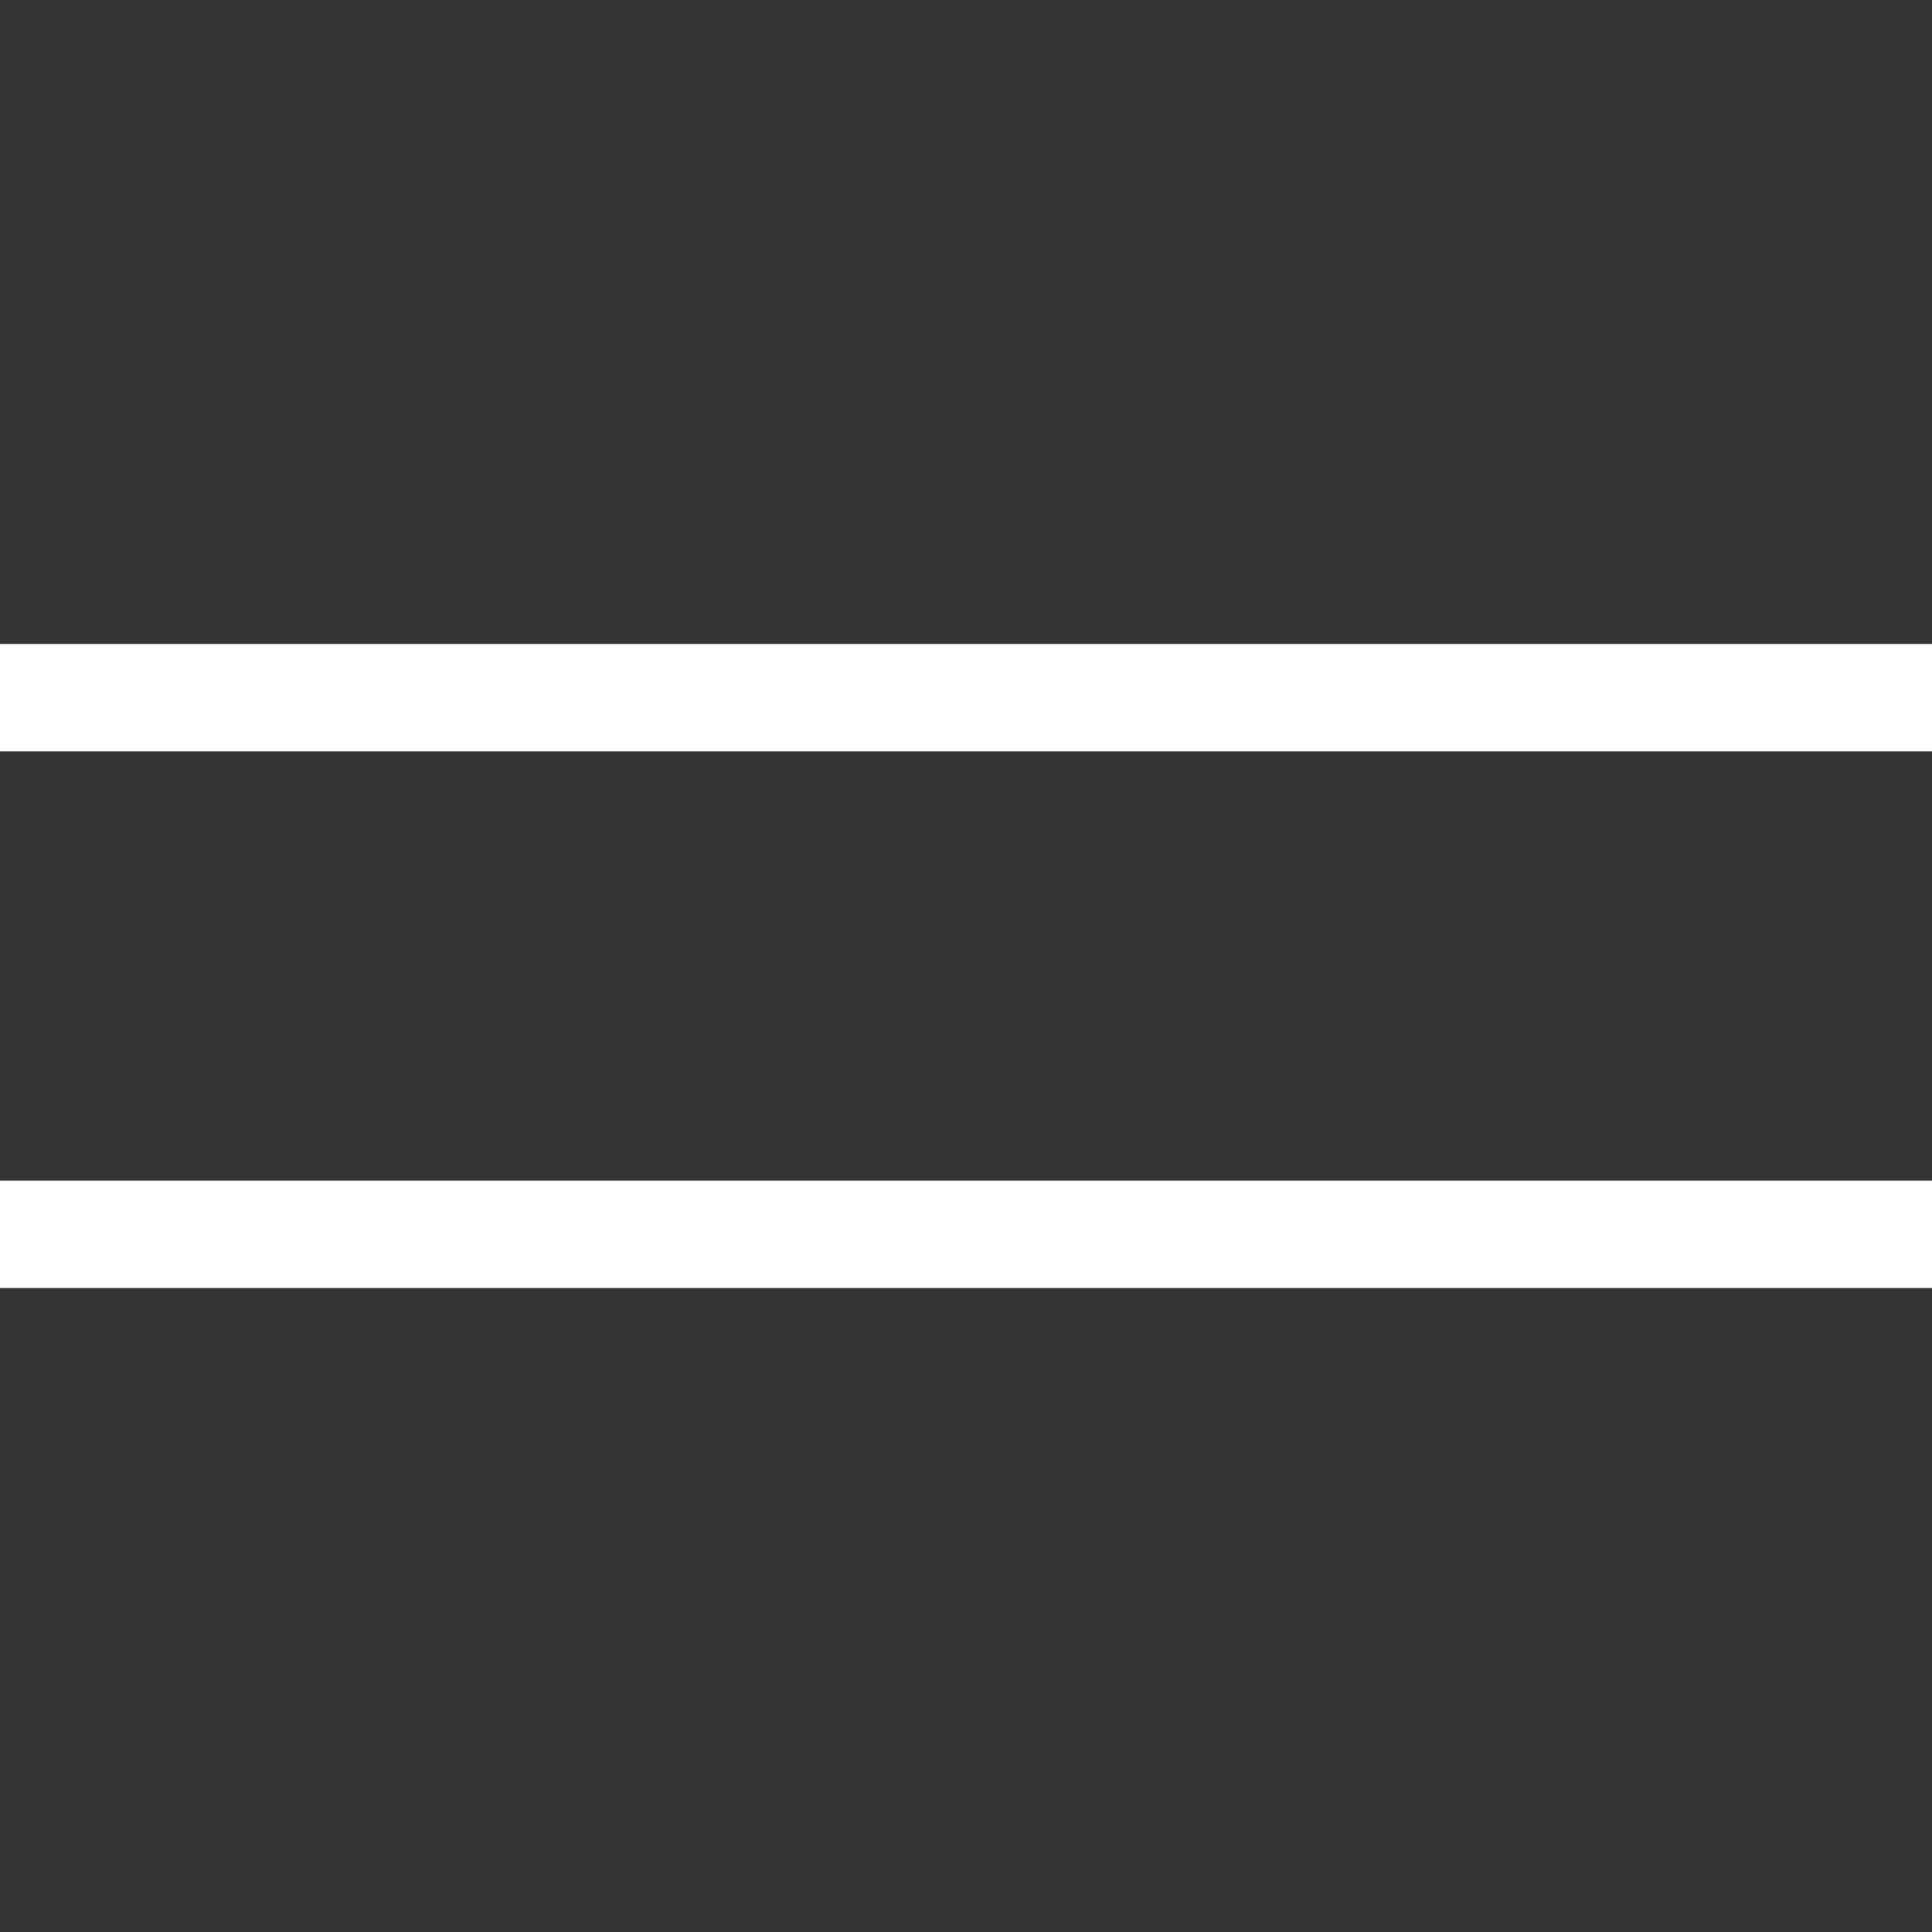 <?xml version="1.0" encoding="UTF-8"?> <svg xmlns="http://www.w3.org/2000/svg" width="54" height="54" viewBox="0 0 54 54" fill="none"><rect x="0" y="0" width="54" height="54" fill="#333333" stroke="none"/> <rect y="18" width="54" height="3" fill="white"></rect> <rect y="33" width="54" height="3" fill="white"></rect> </svg> 